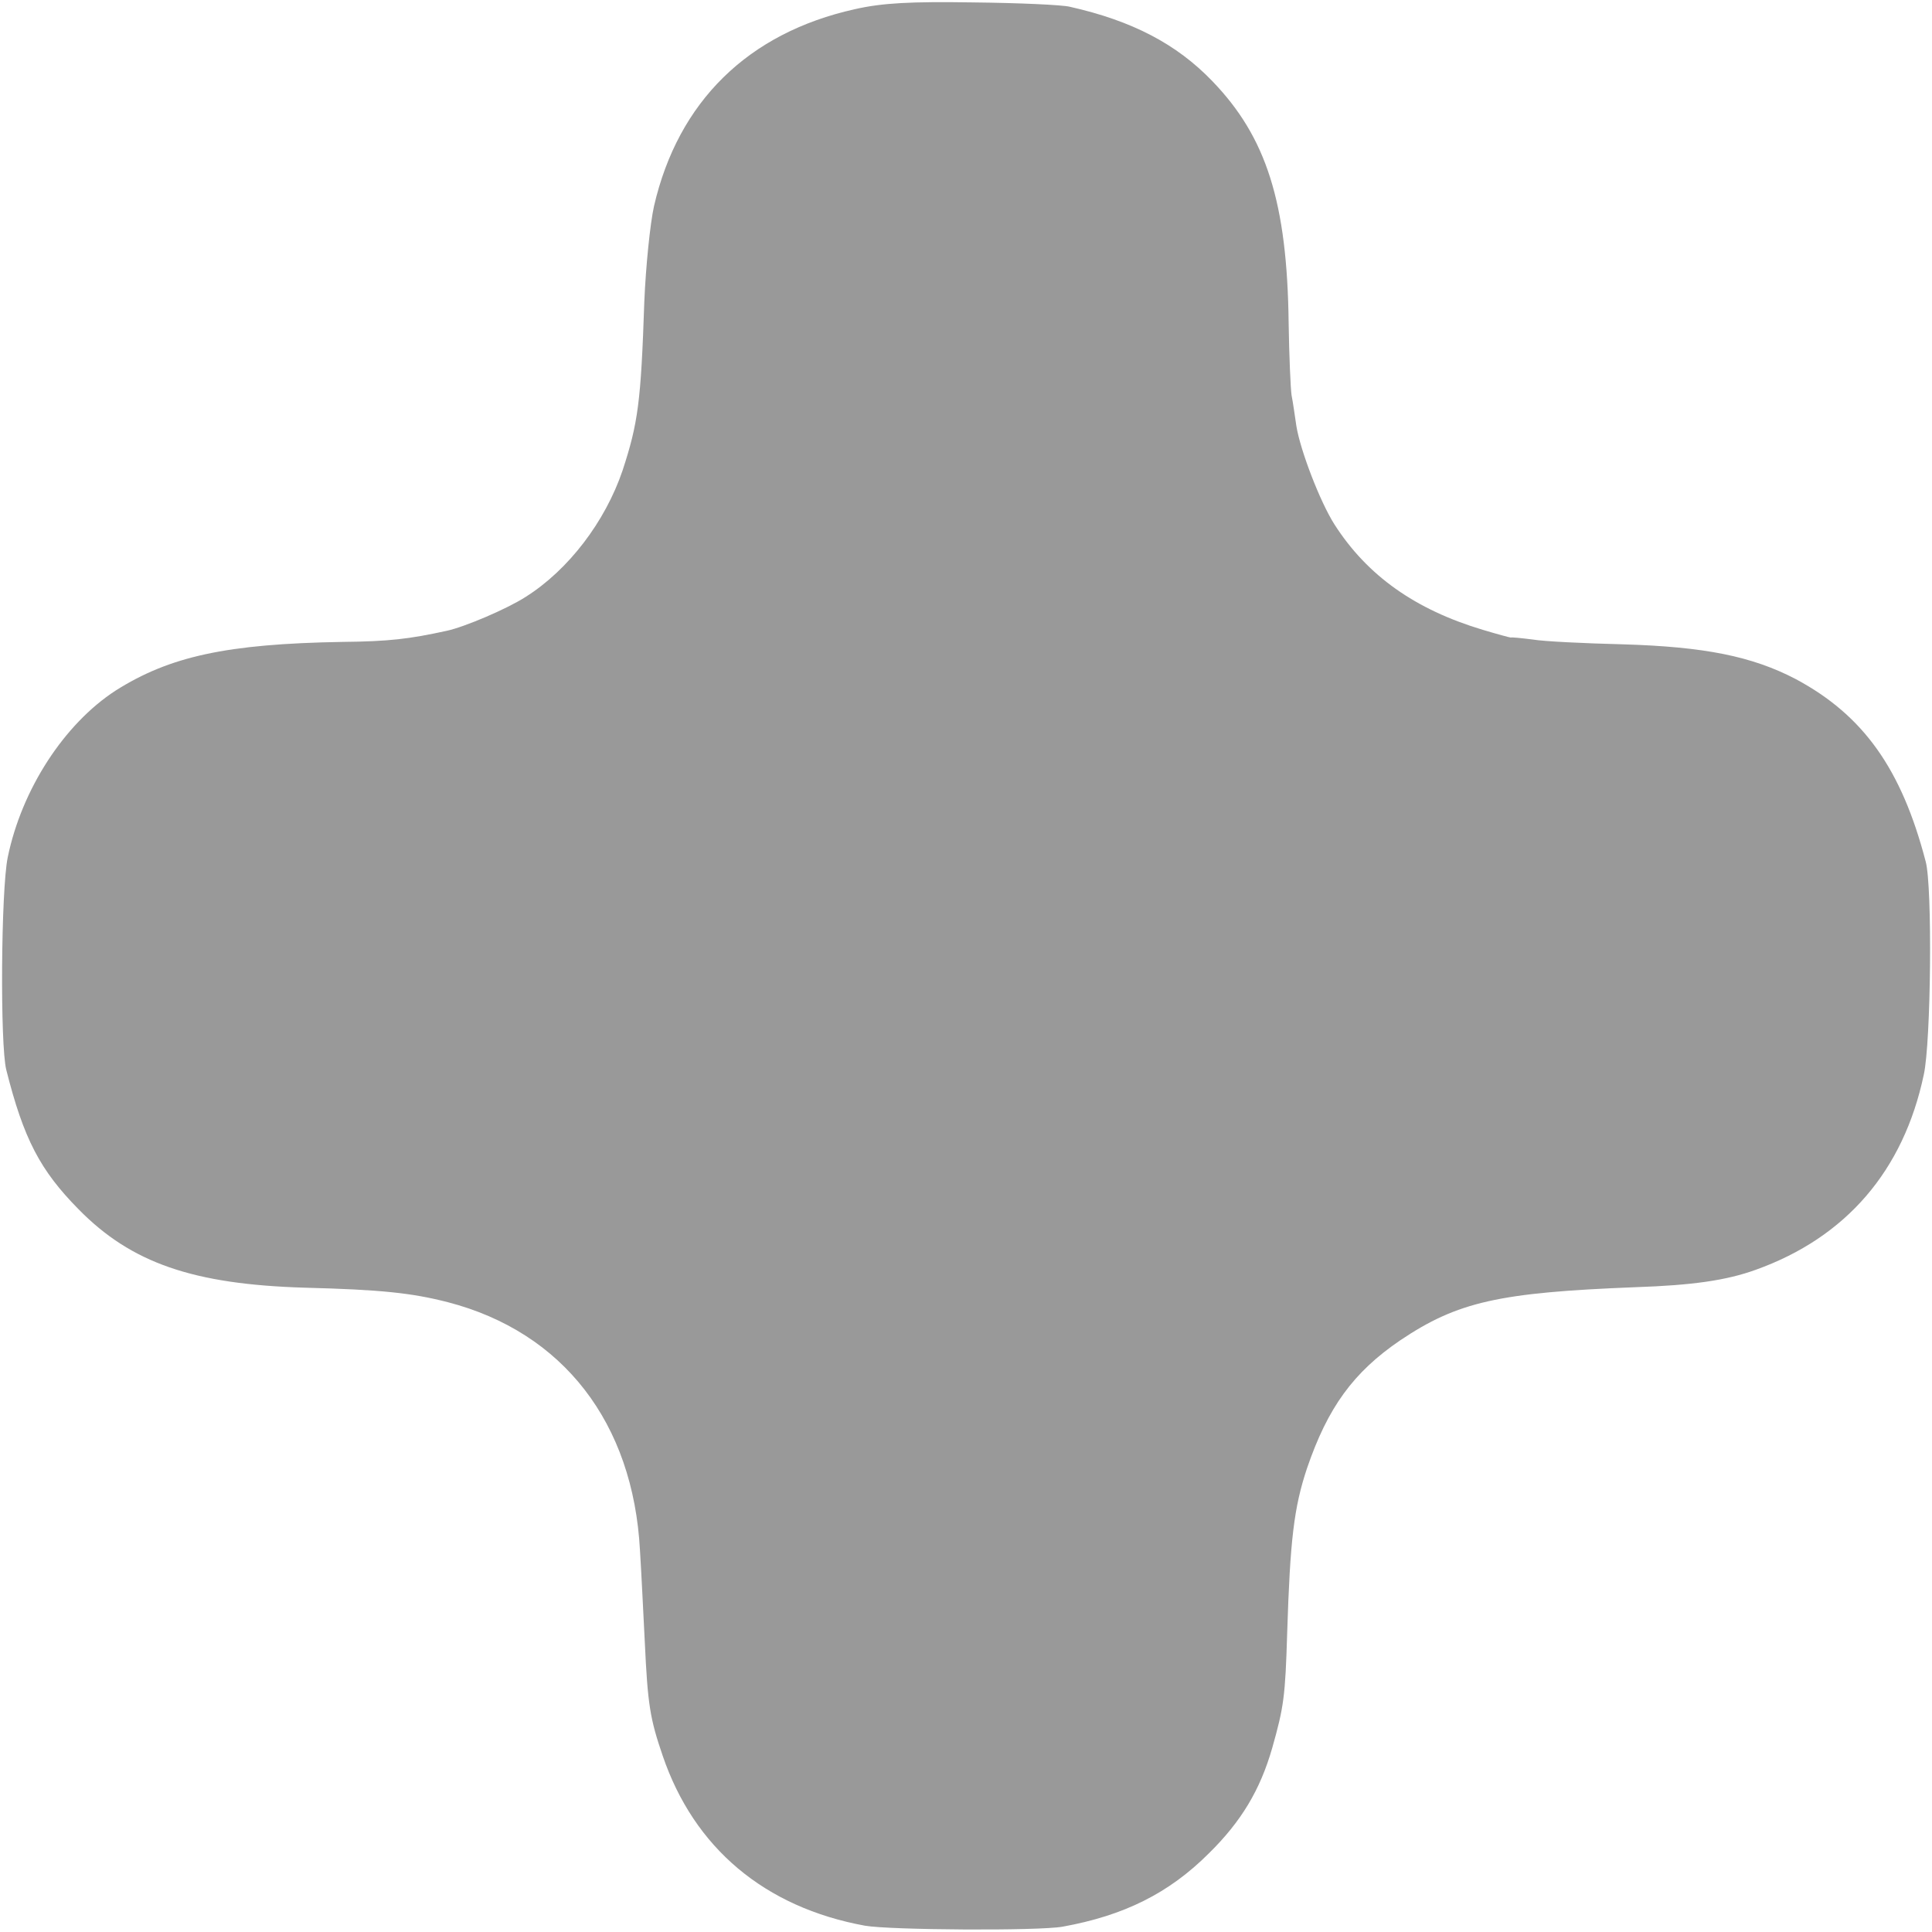 <?xml version="1.0" standalone="no"?>
<!DOCTYPE svg PUBLIC "-//W3C//DTD SVG 20010904//EN"
 "http://www.w3.org/TR/2001/REC-SVG-20010904/DTD/svg10.dtd">
<svg version="1.0" xmlns="http://www.w3.org/2000/svg"
 width="400pt" height="400pt" viewBox="0 0 400 400"
 preserveAspectRatio="xMidYMid meet">
<g transform="translate(0,400) scale(0.1,-0.1)"
fill="#999999" stroke="none">
<path d="M1770 3981 c-221 -49 -366 -191 -416 -408 -8 -36 -17 -125 -20 -197
-7 -209 -13 -252 -45 -350 -36 -106 -112 -206 -201 -262 -39 -25 -126 -62
-163 -70 -78 -17 -119 -22 -216 -23 -240 -4 -358 -30 -470 -101 -106 -69 -194
-204 -223 -345 -14 -68 -16 -389 -3 -440 36 -143 70 -208 150 -289 109 -111
237 -155 467 -162 159 -4 223 -11 297 -30 239 -62 384 -250 398 -514 3 -47 7
-132 10 -190 6 -130 11 -159 37 -235 65 -191 211 -314 419 -352 52 -9 358 -11
409 -2 127 23 220 69 303 152 67 66 106 131 131 218 24 85 27 106 31 239 6
192 14 259 41 340 43 126 96 199 193 265 119 80 205 99 487 110 118 4 188 14
249 36 187 67 306 205 348 404 15 68 18 389 4 441 -50 192 -129 303 -269 378
-90 47 -188 67 -358 72 -80 2 -164 6 -187 10 -24 3 -44 5 -45 4 -2 0 -28 7
-58 16 -140 42 -239 112 -307 218 -30 47 -71 154 -79 204 -3 20 -7 49 -10 64
-2 14 -5 82 -6 149 -3 250 -46 385 -158 501 -74 77 -166 125 -295 154 -16 4
-106 8 -200 9 -129 2 -188 -1 -245 -14z"/>
</g>
</svg>
